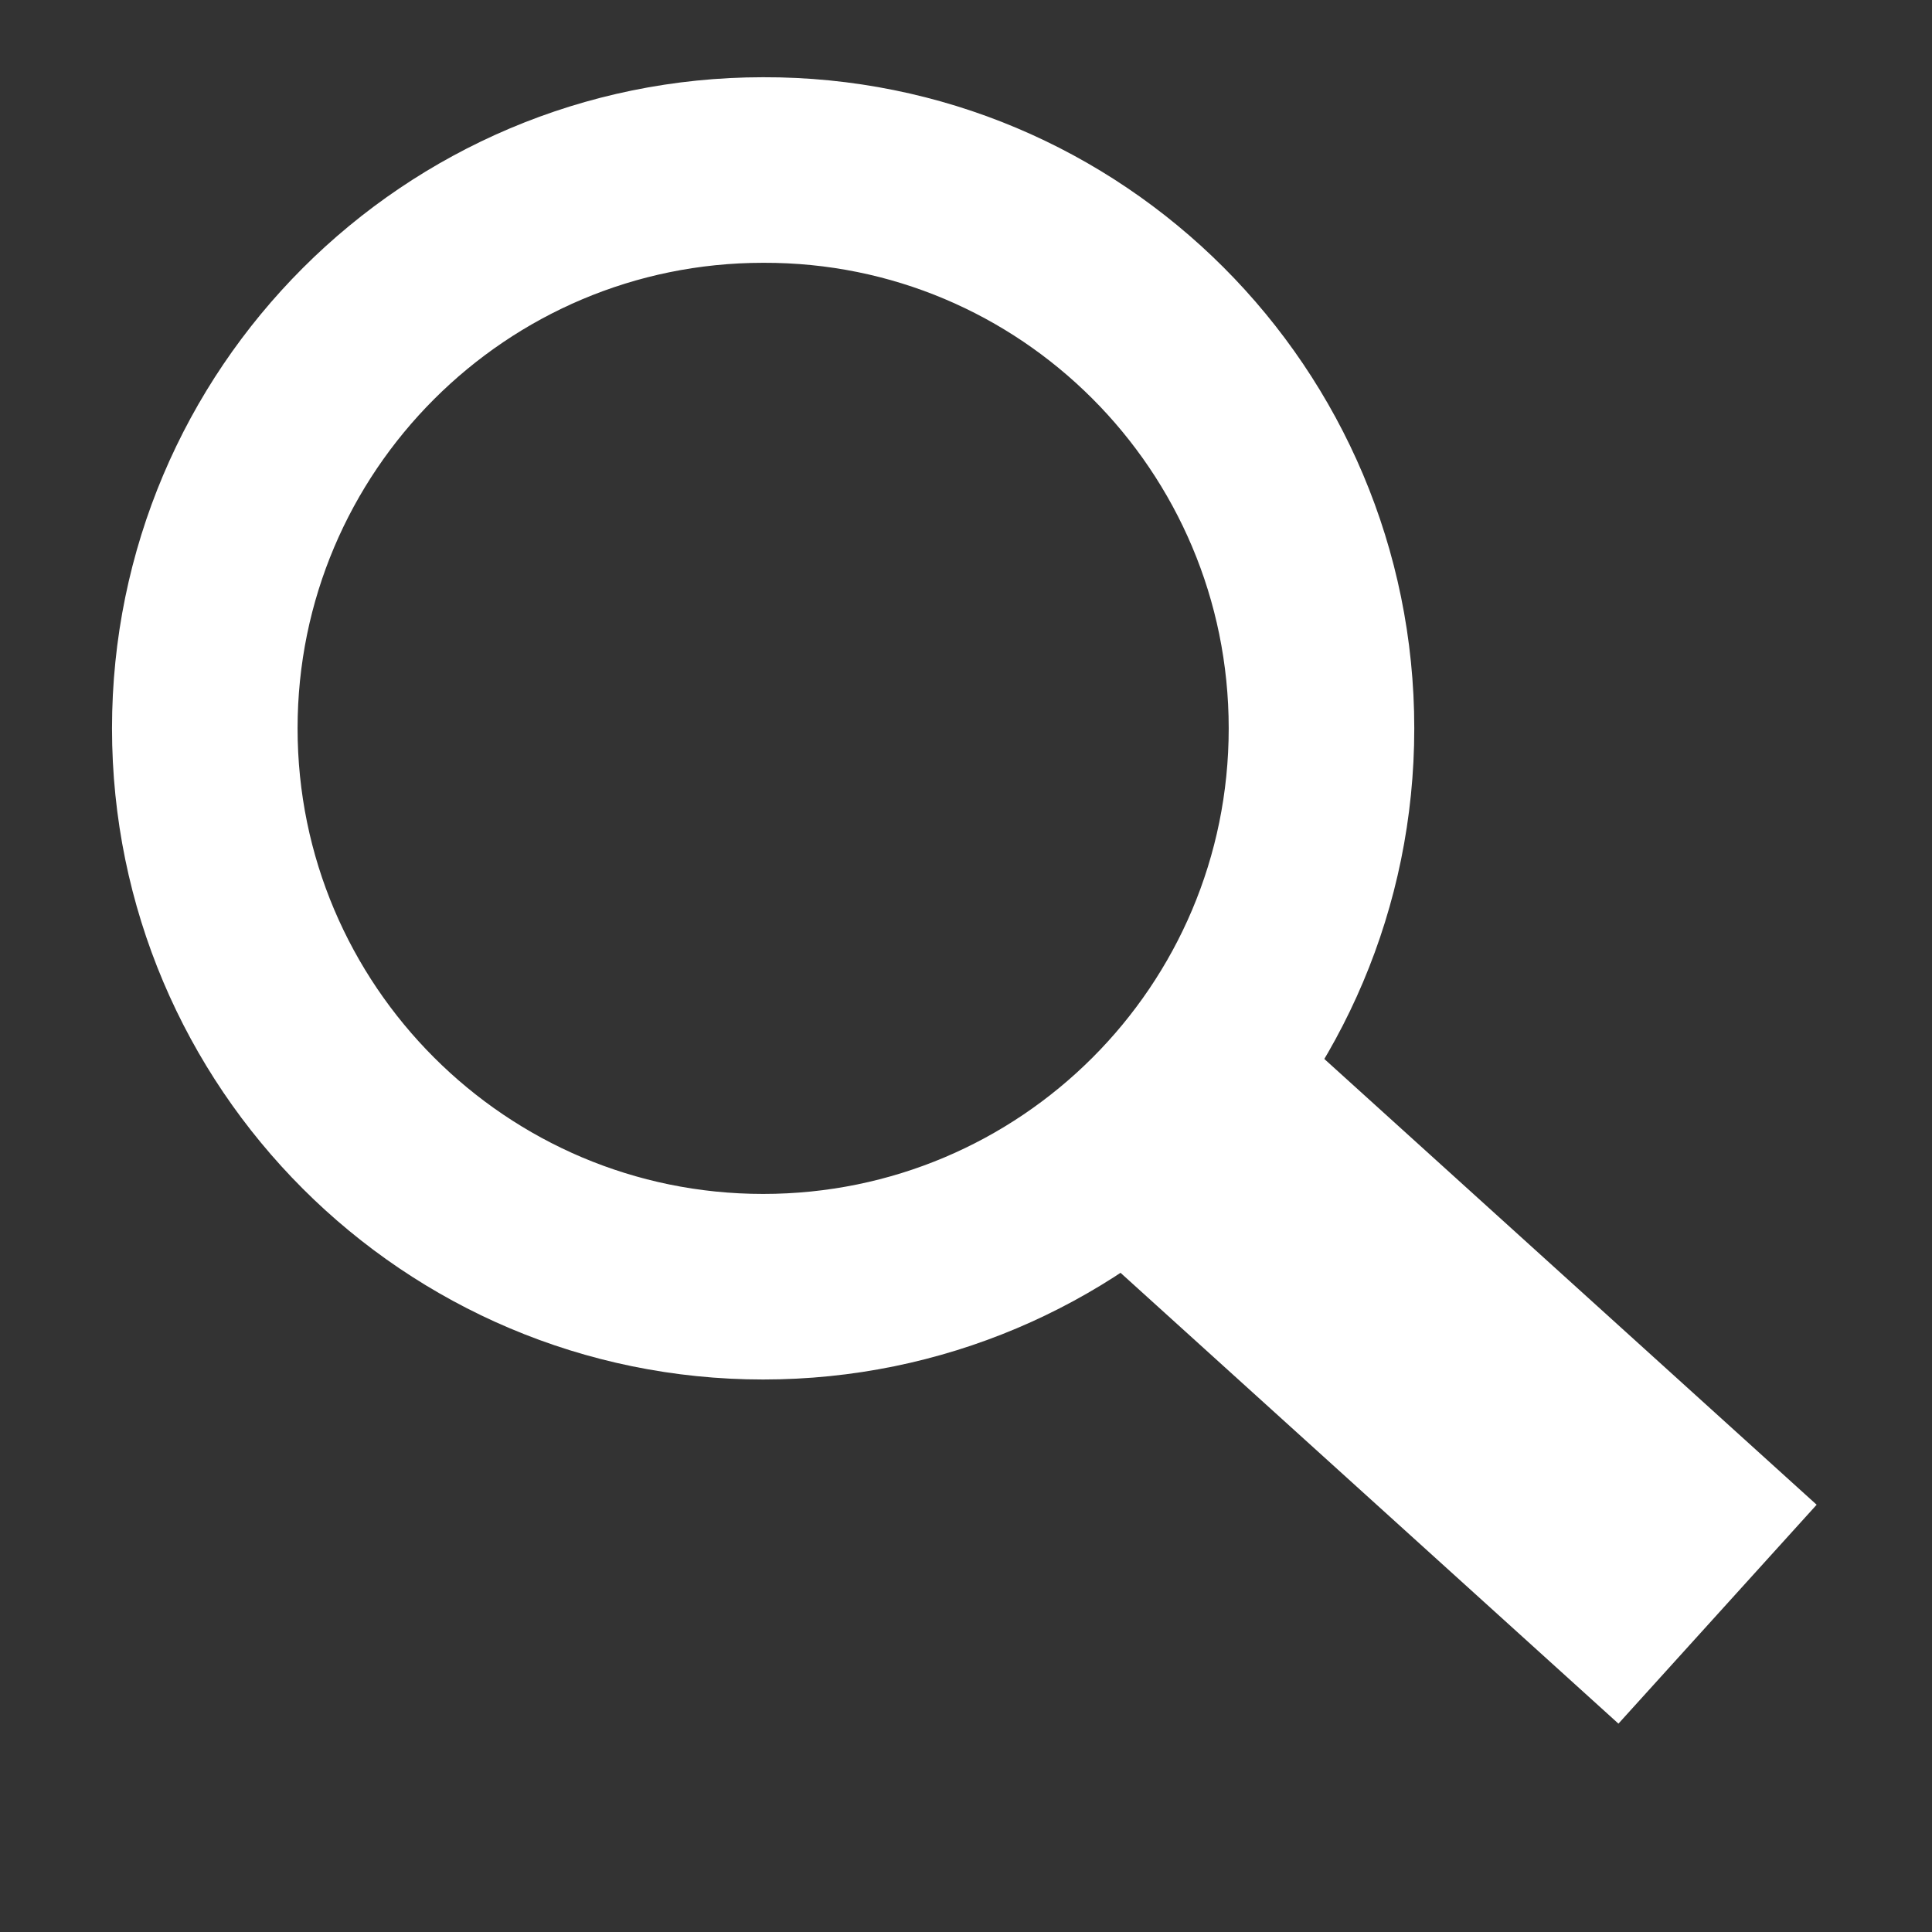 <?xml version="1.0" encoding="utf-8"?>
<!-- Generator: Adobe Illustrator 26.5.0, SVG Export Plug-In . SVG Version: 6.00 Build 0)  -->
<svg version="1.1" id="レイヤー_1" xmlns="http://www.w3.org/2000/svg" xmlns:xlink="http://www.w3.org/1999/xlink" x="0px"
	 y="0px" viewBox="0 0 20 20" style="enable-background:new 0 0 20 20;" xml:space="preserve">
<rect x="0" y="0" width="20" height="20" fill="#333333" stroke="none"/>
<style type="text/css">
	.st0{fill:none;stroke:#FFFFFF;stroke-width:1.921;stroke-miterlimit:10;}
	.st1{fill:none;stroke:#FFFFFF;stroke-width:3.057;stroke-miterlimit:10;}
</style>
<g>
	<path class="st0" d="M13.68,7.54c0,3.2-2.59,5.78-5.78,5.78l0,0c-3.19,0-5.78-2.59-5.78-5.78l0,0c0-3.19,2.59-5.78,5.78-5.78l0,0
		C11.09,1.75,13.68,4.34,13.68,7.54L13.68,7.54z"/>
	<line class="st1" x1="12.07" y1="11.54" x2="17.78" y2="16.71"/>
</g>
</svg>
